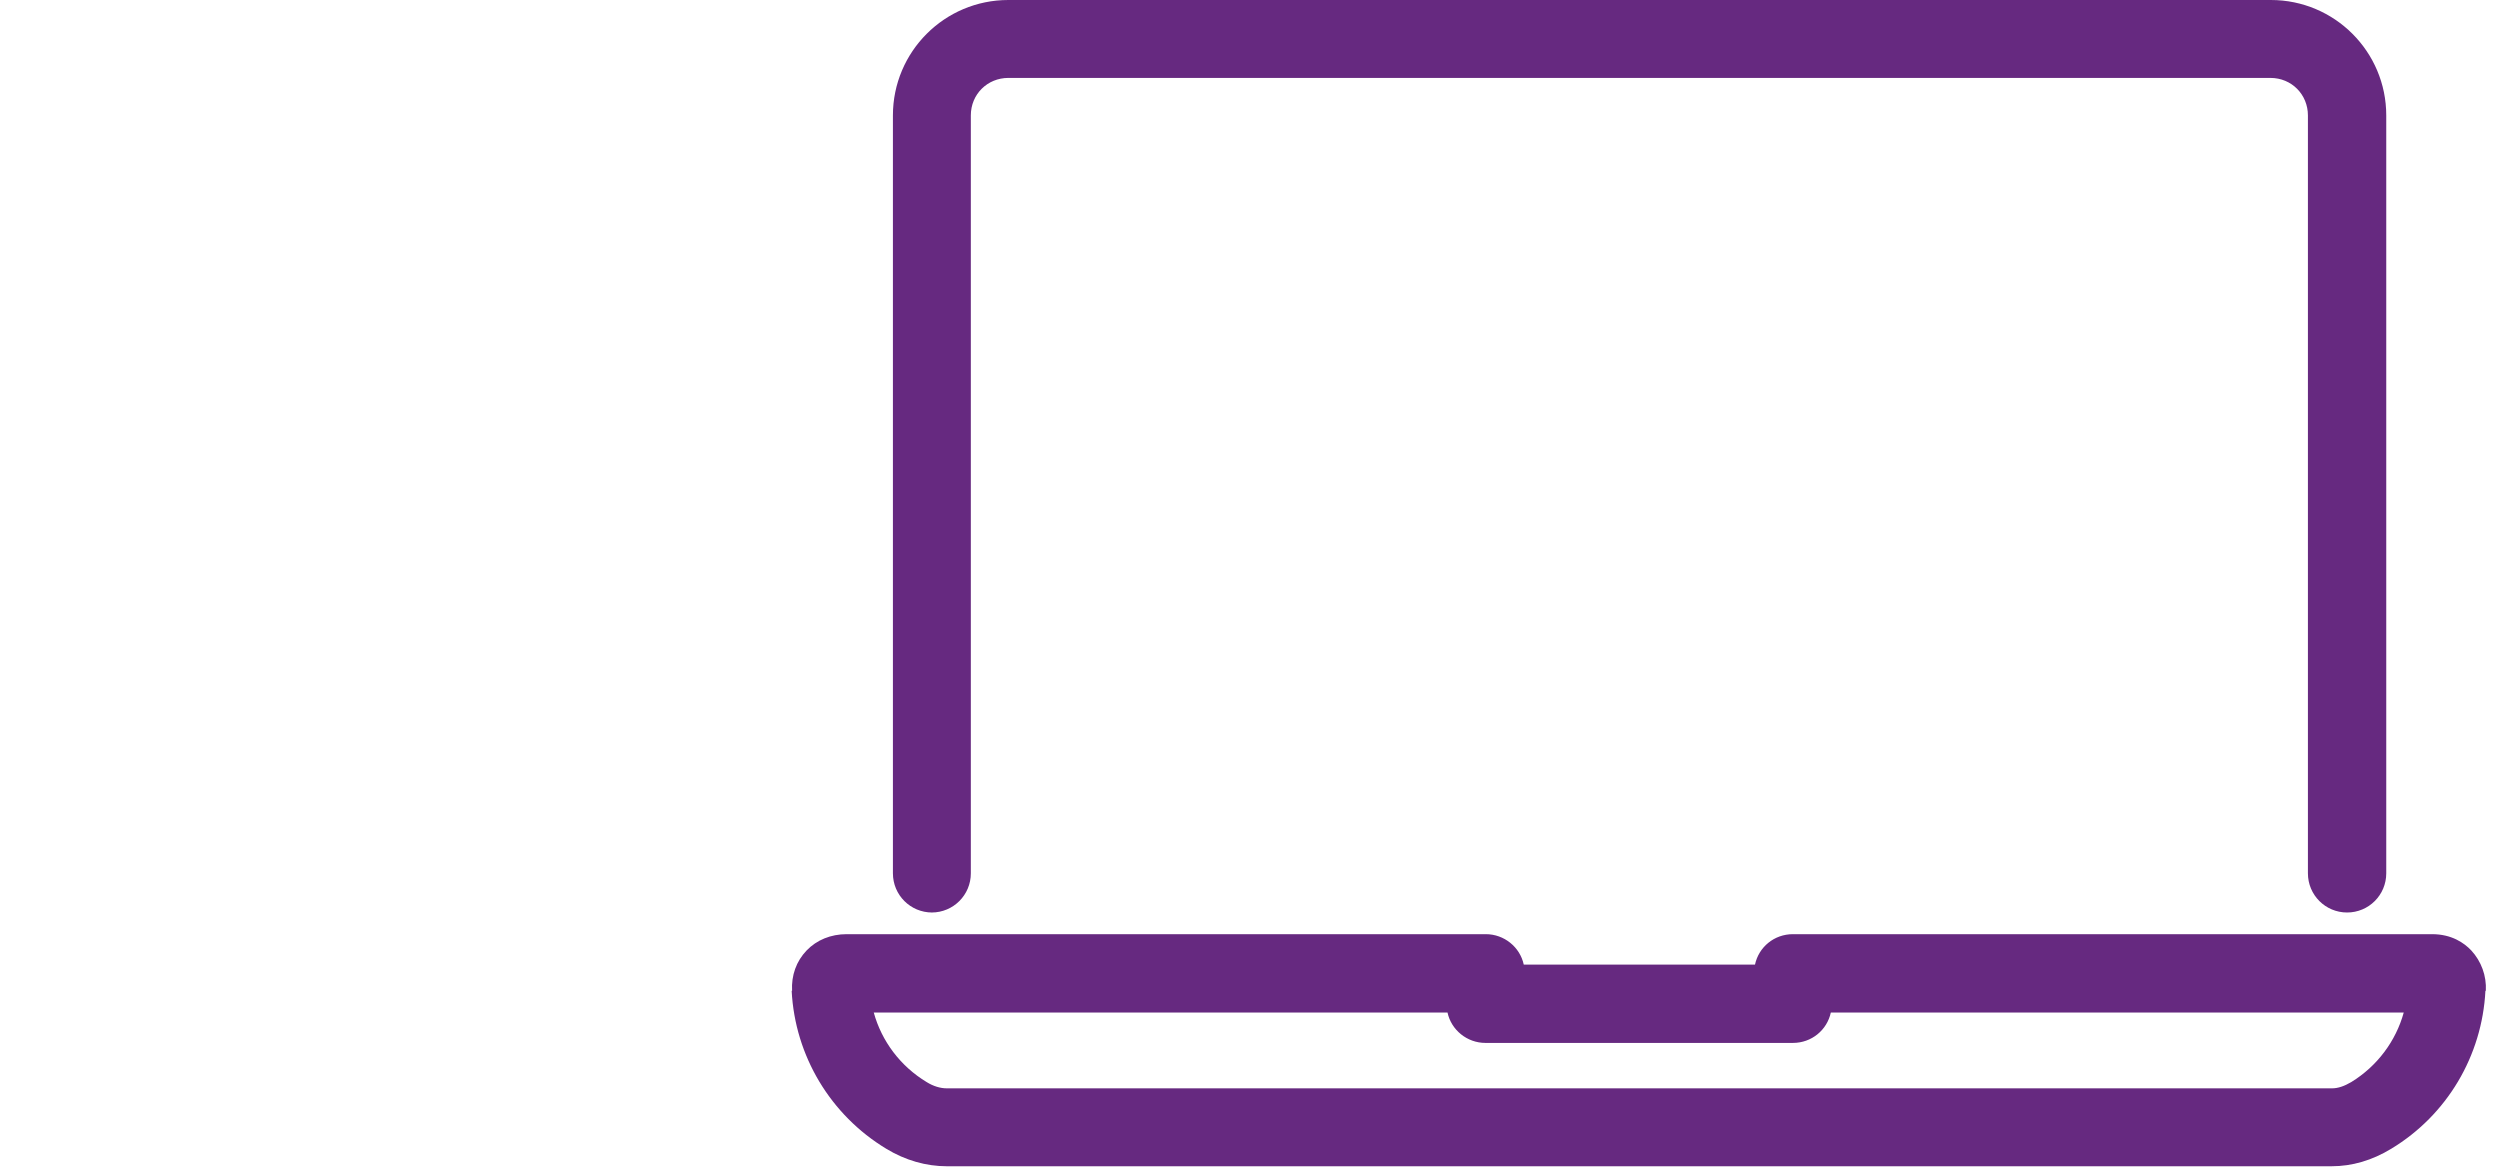 <svg xmlns="http://www.w3.org/2000/svg" width="60" height="28" viewBox="0 0 60 28" fill="none">
  <g clip-path="url(#clip0_1028_67)">
    <path d="M22.36 21.9C22.88 21.9 23.3 21.48 23.3 20.96V2.77C23.3 2.26 23.7 1.87 24.2 1.87H54.49C55 1.87 55.39 2.27 55.39 2.77V20.96C55.39 21.48 55.81 21.9 56.33 21.9C56.85 21.9 57.27 21.48 57.27 20.96V2.77C57.27 1.24 56.03 0 54.5 0H24.2C22.67 0 21.43 1.24 21.43 2.77V20.96C21.43 21.48 21.85 21.9 22.37 21.9H22.36Z" fill="#662980"/>
    <path d="M59.66 23.78C59.68 23.42 59.55 23.07 59.31 22.81C59.14 22.63 58.84 22.42 58.37 22.42H43.03C42.58 22.42 42.21 22.73 42.12 23.15H36.57C36.48 22.73 36.1 22.42 35.66 22.42H20.32C19.94 22.42 19.6 22.56 19.36 22.81C19.11 23.07 18.99 23.41 19.01 23.78H19C19.08 25.34 19.93 26.76 21.27 27.57C21.73 27.85 22.23 27.99 22.72 27.99H55.96C56.45 27.99 56.93 27.85 57.39 27.57C58.73 26.76 59.57 25.34 59.65 23.78H59.66ZM56.43 25.97C56.26 26.07 56.11 26.12 55.97 26.12H22.72C22.57 26.12 22.4 26.07 22.24 25.97C21.61 25.59 21.16 24.99 20.97 24.3H34.74C34.83 24.72 35.21 25.03 35.65 25.03H43.03C43.48 25.03 43.85 24.72 43.94 24.3H57.69C57.5 24.99 57.05 25.59 56.43 25.97Z" fill="#662980"/>
  </g>
  <defs>
    <clipPath id="clip0_1028_67">
      <rect width="59.85" height="28" fill="white"/>
    </clipPath>
  </defs>
</svg>